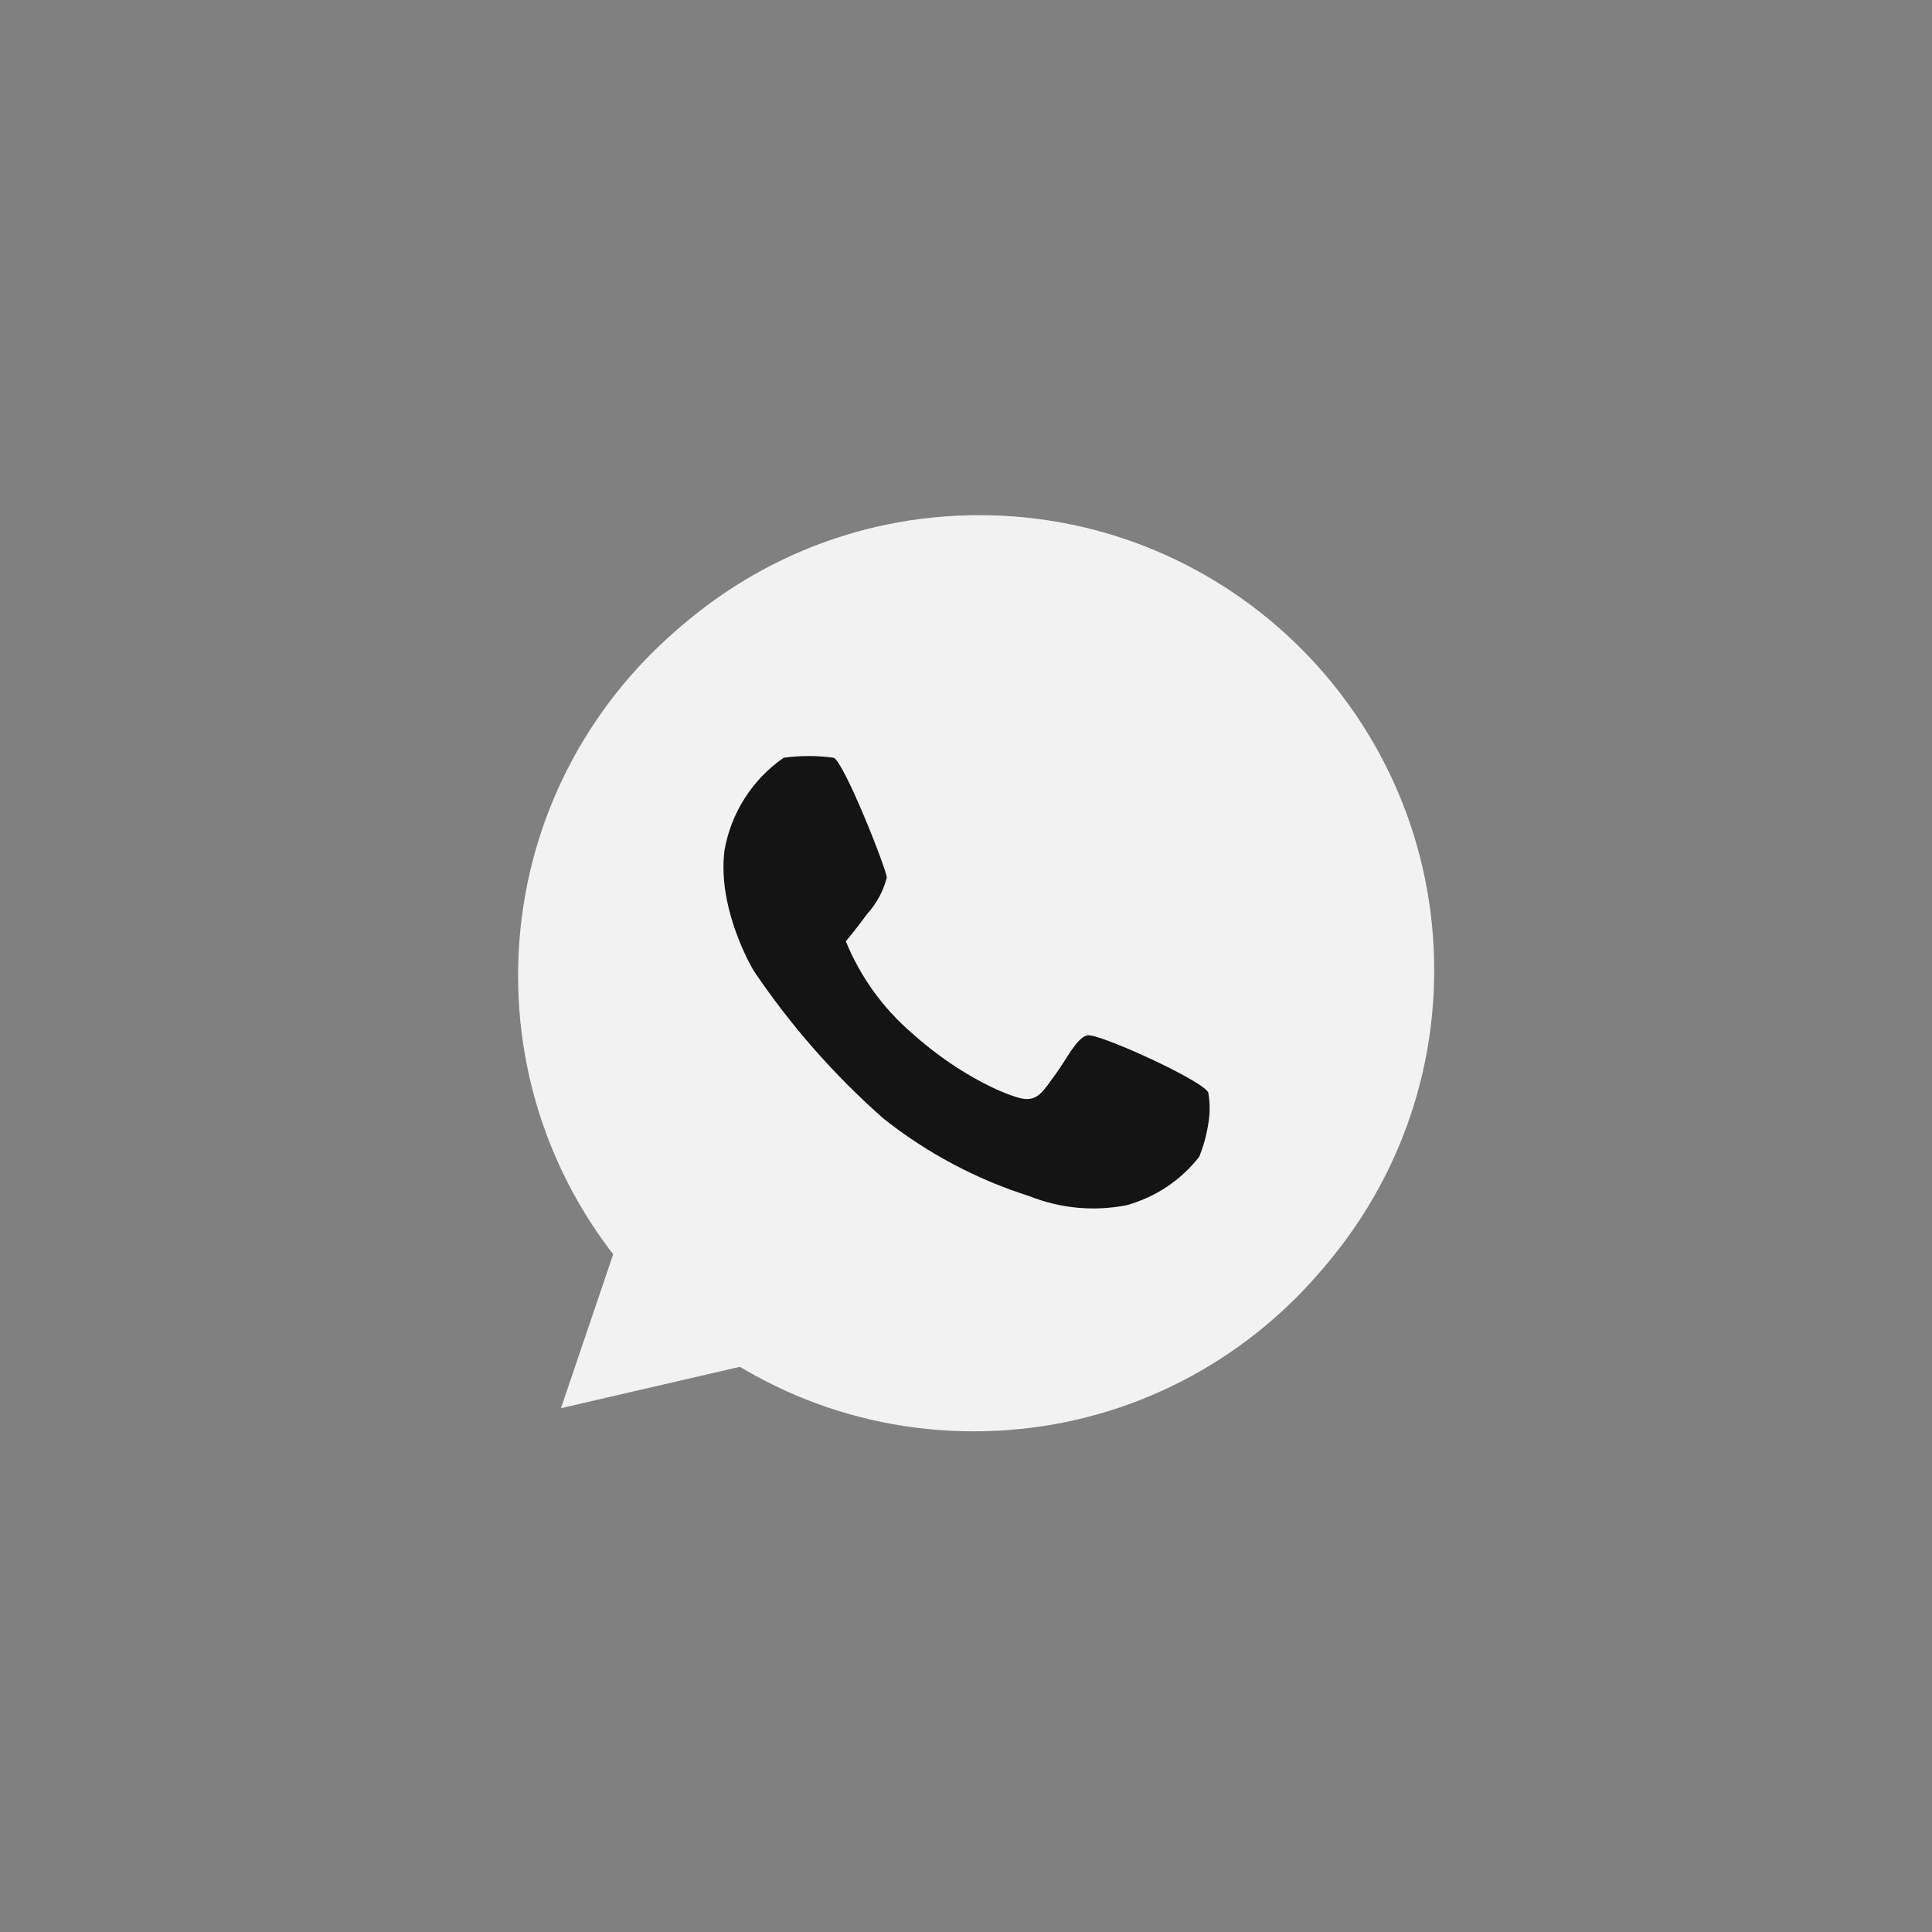 <svg width="59" height="59" viewBox="0 0 59 59" fill="none" xmlns="http://www.w3.org/2000/svg">
<rect x="0" y="0" width="59" height="59" fill="#808080" stroke="none"/>
<path d="M18.756 38.215L17.131 43.003L23.101 41.623L23.419 40.095L19.533 41.123L20.557 38.039L18.756 38.215Z" fill="#F2F2F2"/>
<path d="M29.901 43.526C37.576 43.526 43.798 37.304 43.798 29.629C43.798 21.954 37.576 15.732 29.901 15.732C22.227 15.732 16.005 21.954 16.005 29.629C16.005 37.304 22.227 43.526 29.901 43.526Z" fill="#F2F2F2"/>
<path d="M29.737 43.228C37.156 43.228 43.17 37.214 43.17 29.795C43.17 22.376 37.156 16.361 29.737 16.361C22.318 16.361 16.304 22.376 16.304 29.795C16.304 37.214 22.318 43.228 29.737 43.228Z" stroke="#F2F2F2" stroke-width="0.965"/>
<path d="M18.388 42.07C18.388 42.024 20.009 36.65 20.009 36.65L23.9 40.31L18.388 42.07Z" fill="#F2F2F2"/>
<path d="M23.931 23.141C23.458 23.47 23.055 23.888 22.745 24.373C22.435 24.858 22.224 25.4 22.125 25.967C21.893 27.774 23.005 29.626 23.005 29.626C24.132 31.304 25.471 32.83 26.988 34.166C28.315 35.216 29.822 36.017 31.435 36.528C32.376 36.904 33.406 37.001 34.4 36.806C35.281 36.564 36.061 36.045 36.623 35.324C36.755 34.996 36.848 34.654 36.901 34.305C36.954 33.998 36.954 33.685 36.901 33.379C36.855 33.054 33.52 31.526 33.196 31.618C32.871 31.711 32.593 32.313 32.223 32.823C31.852 33.332 31.713 33.564 31.343 33.564C30.972 33.564 29.351 32.915 27.822 31.526C26.949 30.769 26.267 29.816 25.83 28.746C25.83 28.746 26.108 28.422 26.479 27.913C26.767 27.597 26.974 27.215 27.081 26.801C27.081 26.569 25.784 23.28 25.46 23.141C24.953 23.07 24.438 23.07 23.931 23.141Z" fill="#151414"/>
</svg>
